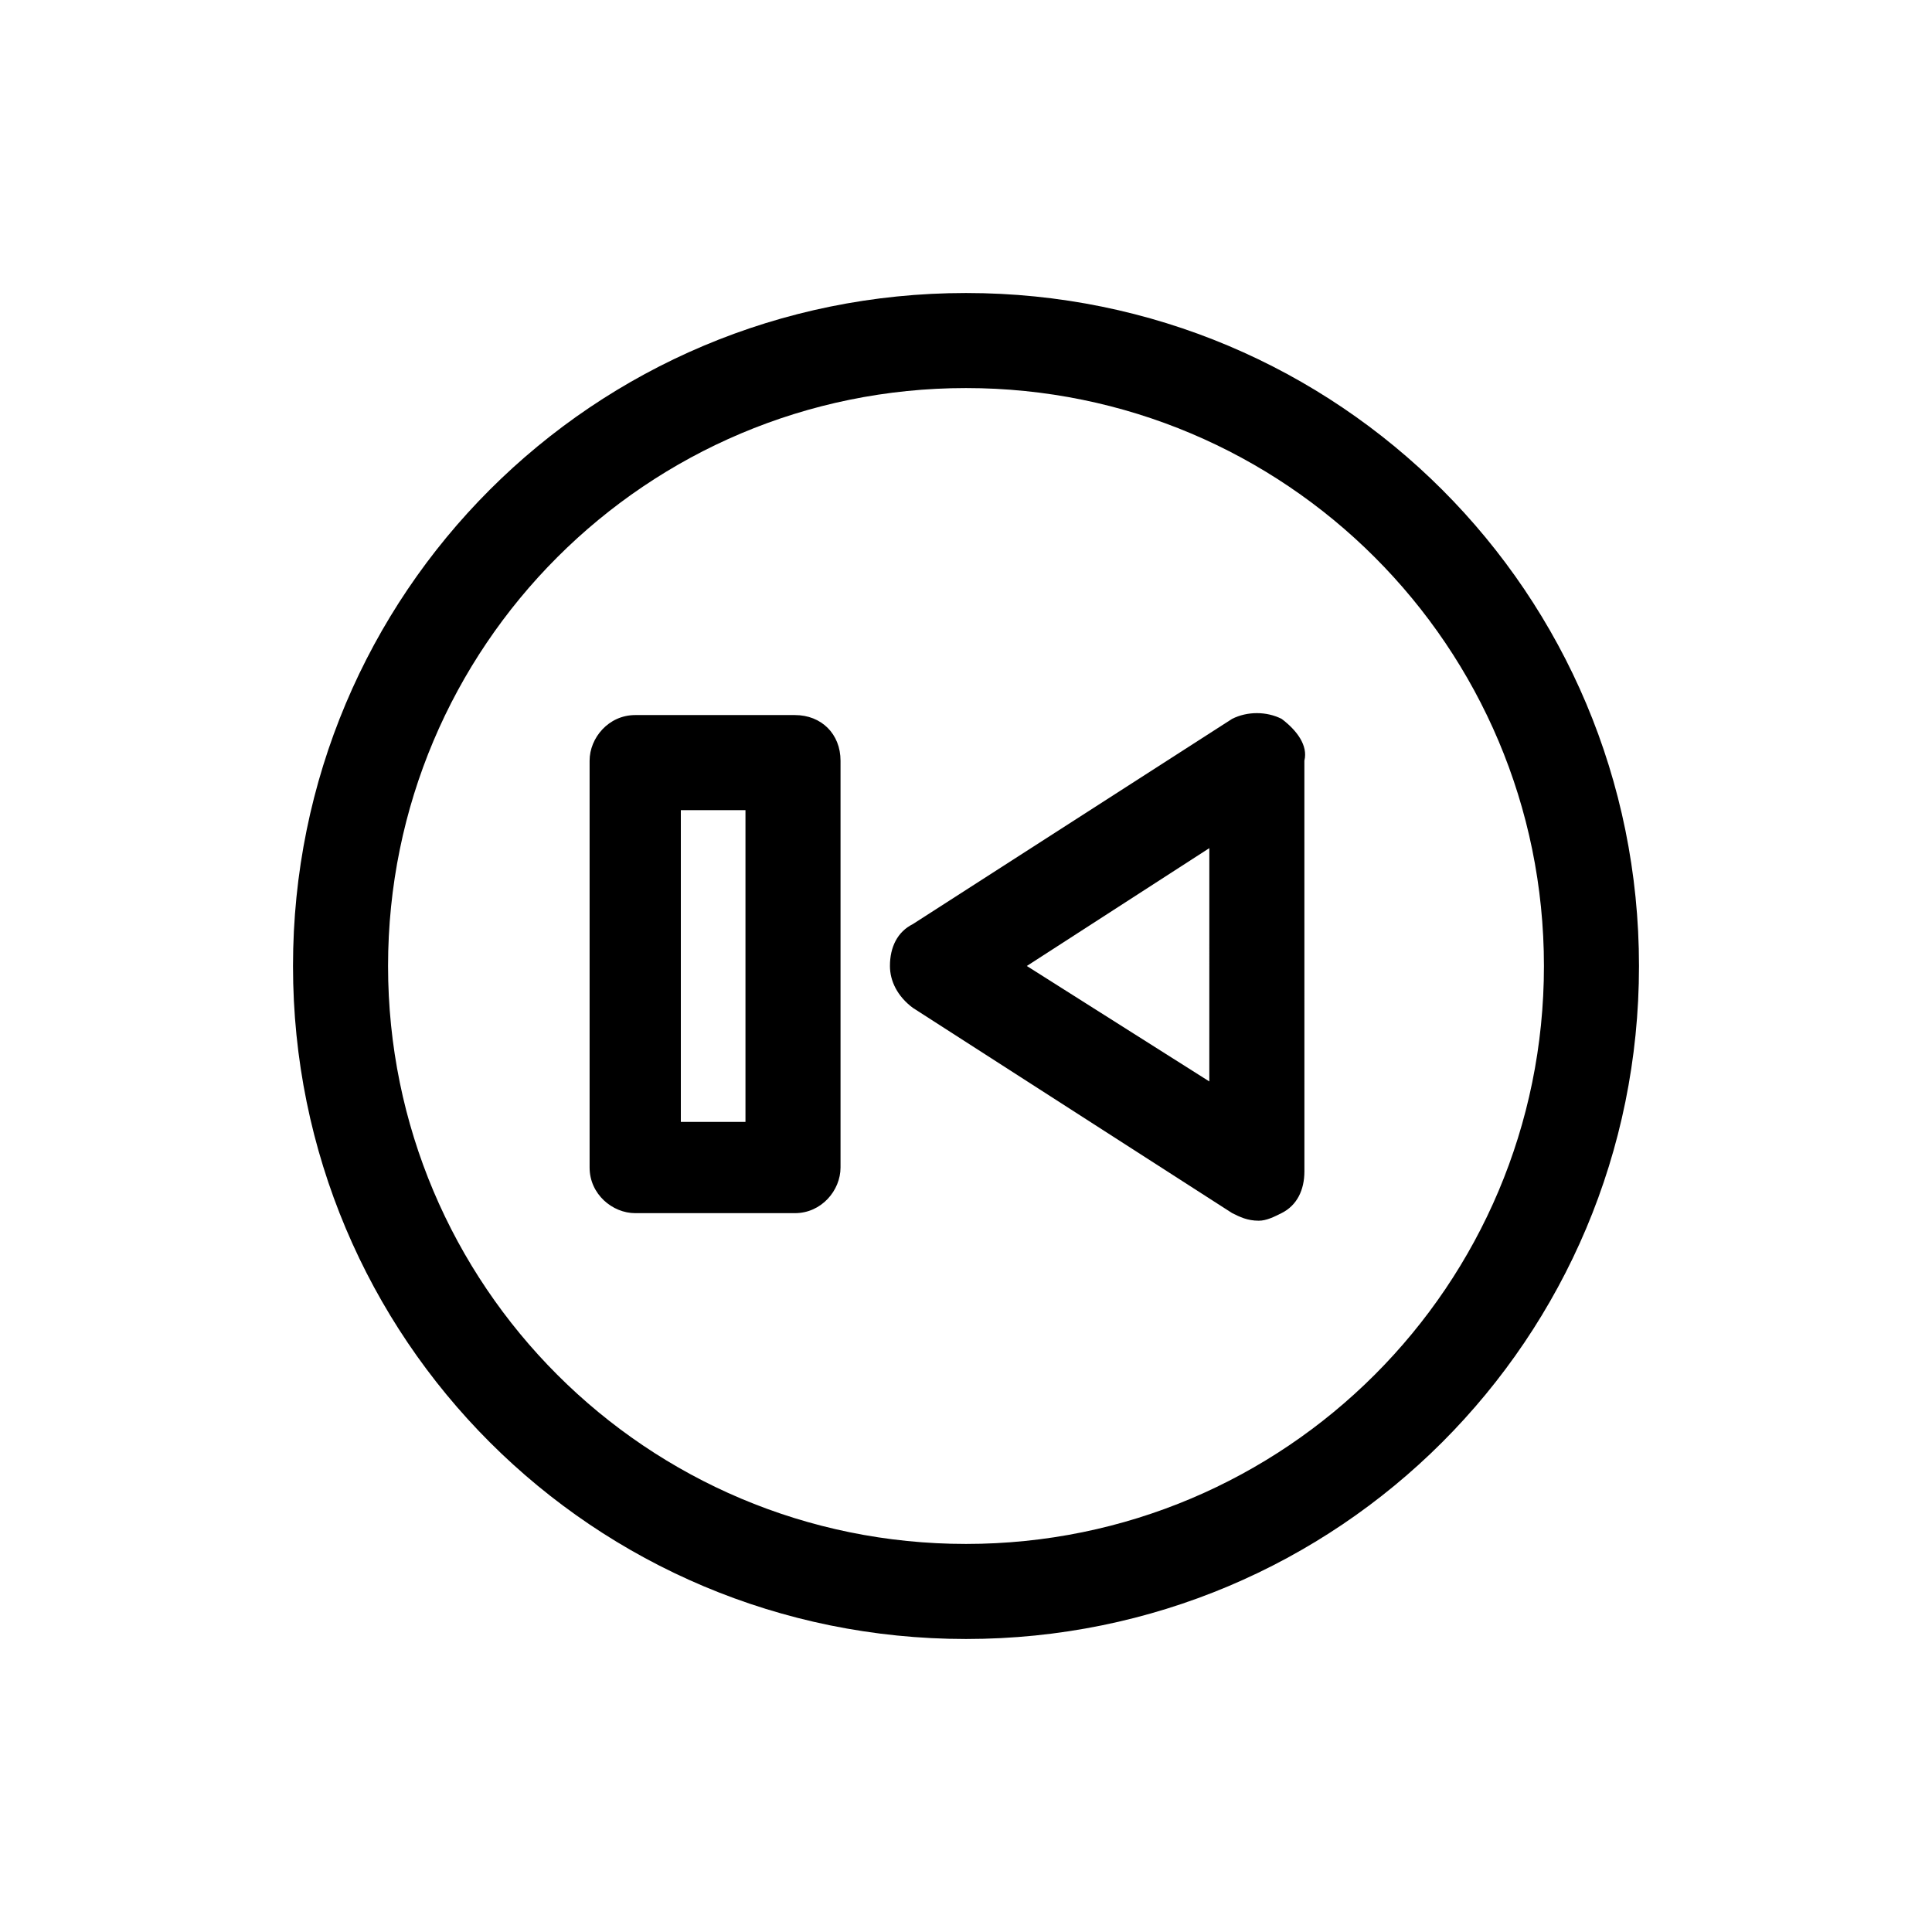<?xml version="1.0" encoding="UTF-8"?>
<!-- The Best Svg Icon site in the world: iconSvg.co, Visit us! https://iconsvg.co -->
<svg fill="#000000" width="800px" height="800px" version="1.1" viewBox="144 144 512 512" xmlns="http://www.w3.org/2000/svg">
 <g>
  <path d="m400 221.65c-98.75 0-178.35 79.602-178.35 178.35 0 98.746 79.602 178.35 178.35 178.35s178.35-79.602 178.35-178.35c0.004-98.75-79.598-178.35-178.34-178.35zm0 331.51c-84.641 0-153.16-68.52-153.16-153.16 0-84.641 68.52-153.16 153.16-153.16 84.641 0 153.16 68.52 153.16 153.16s-68.52 153.16-153.16 153.16z"/>
  <path d="m483.63 334.5c-4.031-2.016-9.07-2.016-13.098 0l-84.641 54.41c-4.031 2.016-6.047 6.047-6.047 11.082 0 4.031 2.016 8.062 6.047 11.082l84.641 54.41c2.016 1.008 4.031 2.016 7.055 2.016 2.016 0 4.031-1.008 6.047-2.016 4.031-2.016 6.047-6.047 6.047-11.082l-0.008-108.82c1.008-4.031-2.016-8.059-6.043-11.082zm-18.141 96.73-49.371-31.234 48.367-31.234-0.004 62.469z"/>
  <path d="m354.66 333.5h-42.32c-7.055 0-12.09 6.047-12.09 12.09v107.82c0 7.055 6.047 12.09 12.09 12.09h42.32c7.055 0 12.09-6.047 12.09-12.09v-107.82c0-7.051-5.035-12.09-12.09-12.09zm-13.102 107.82h-17.129v-82.625h17.129z"/>
 </g>
</svg>